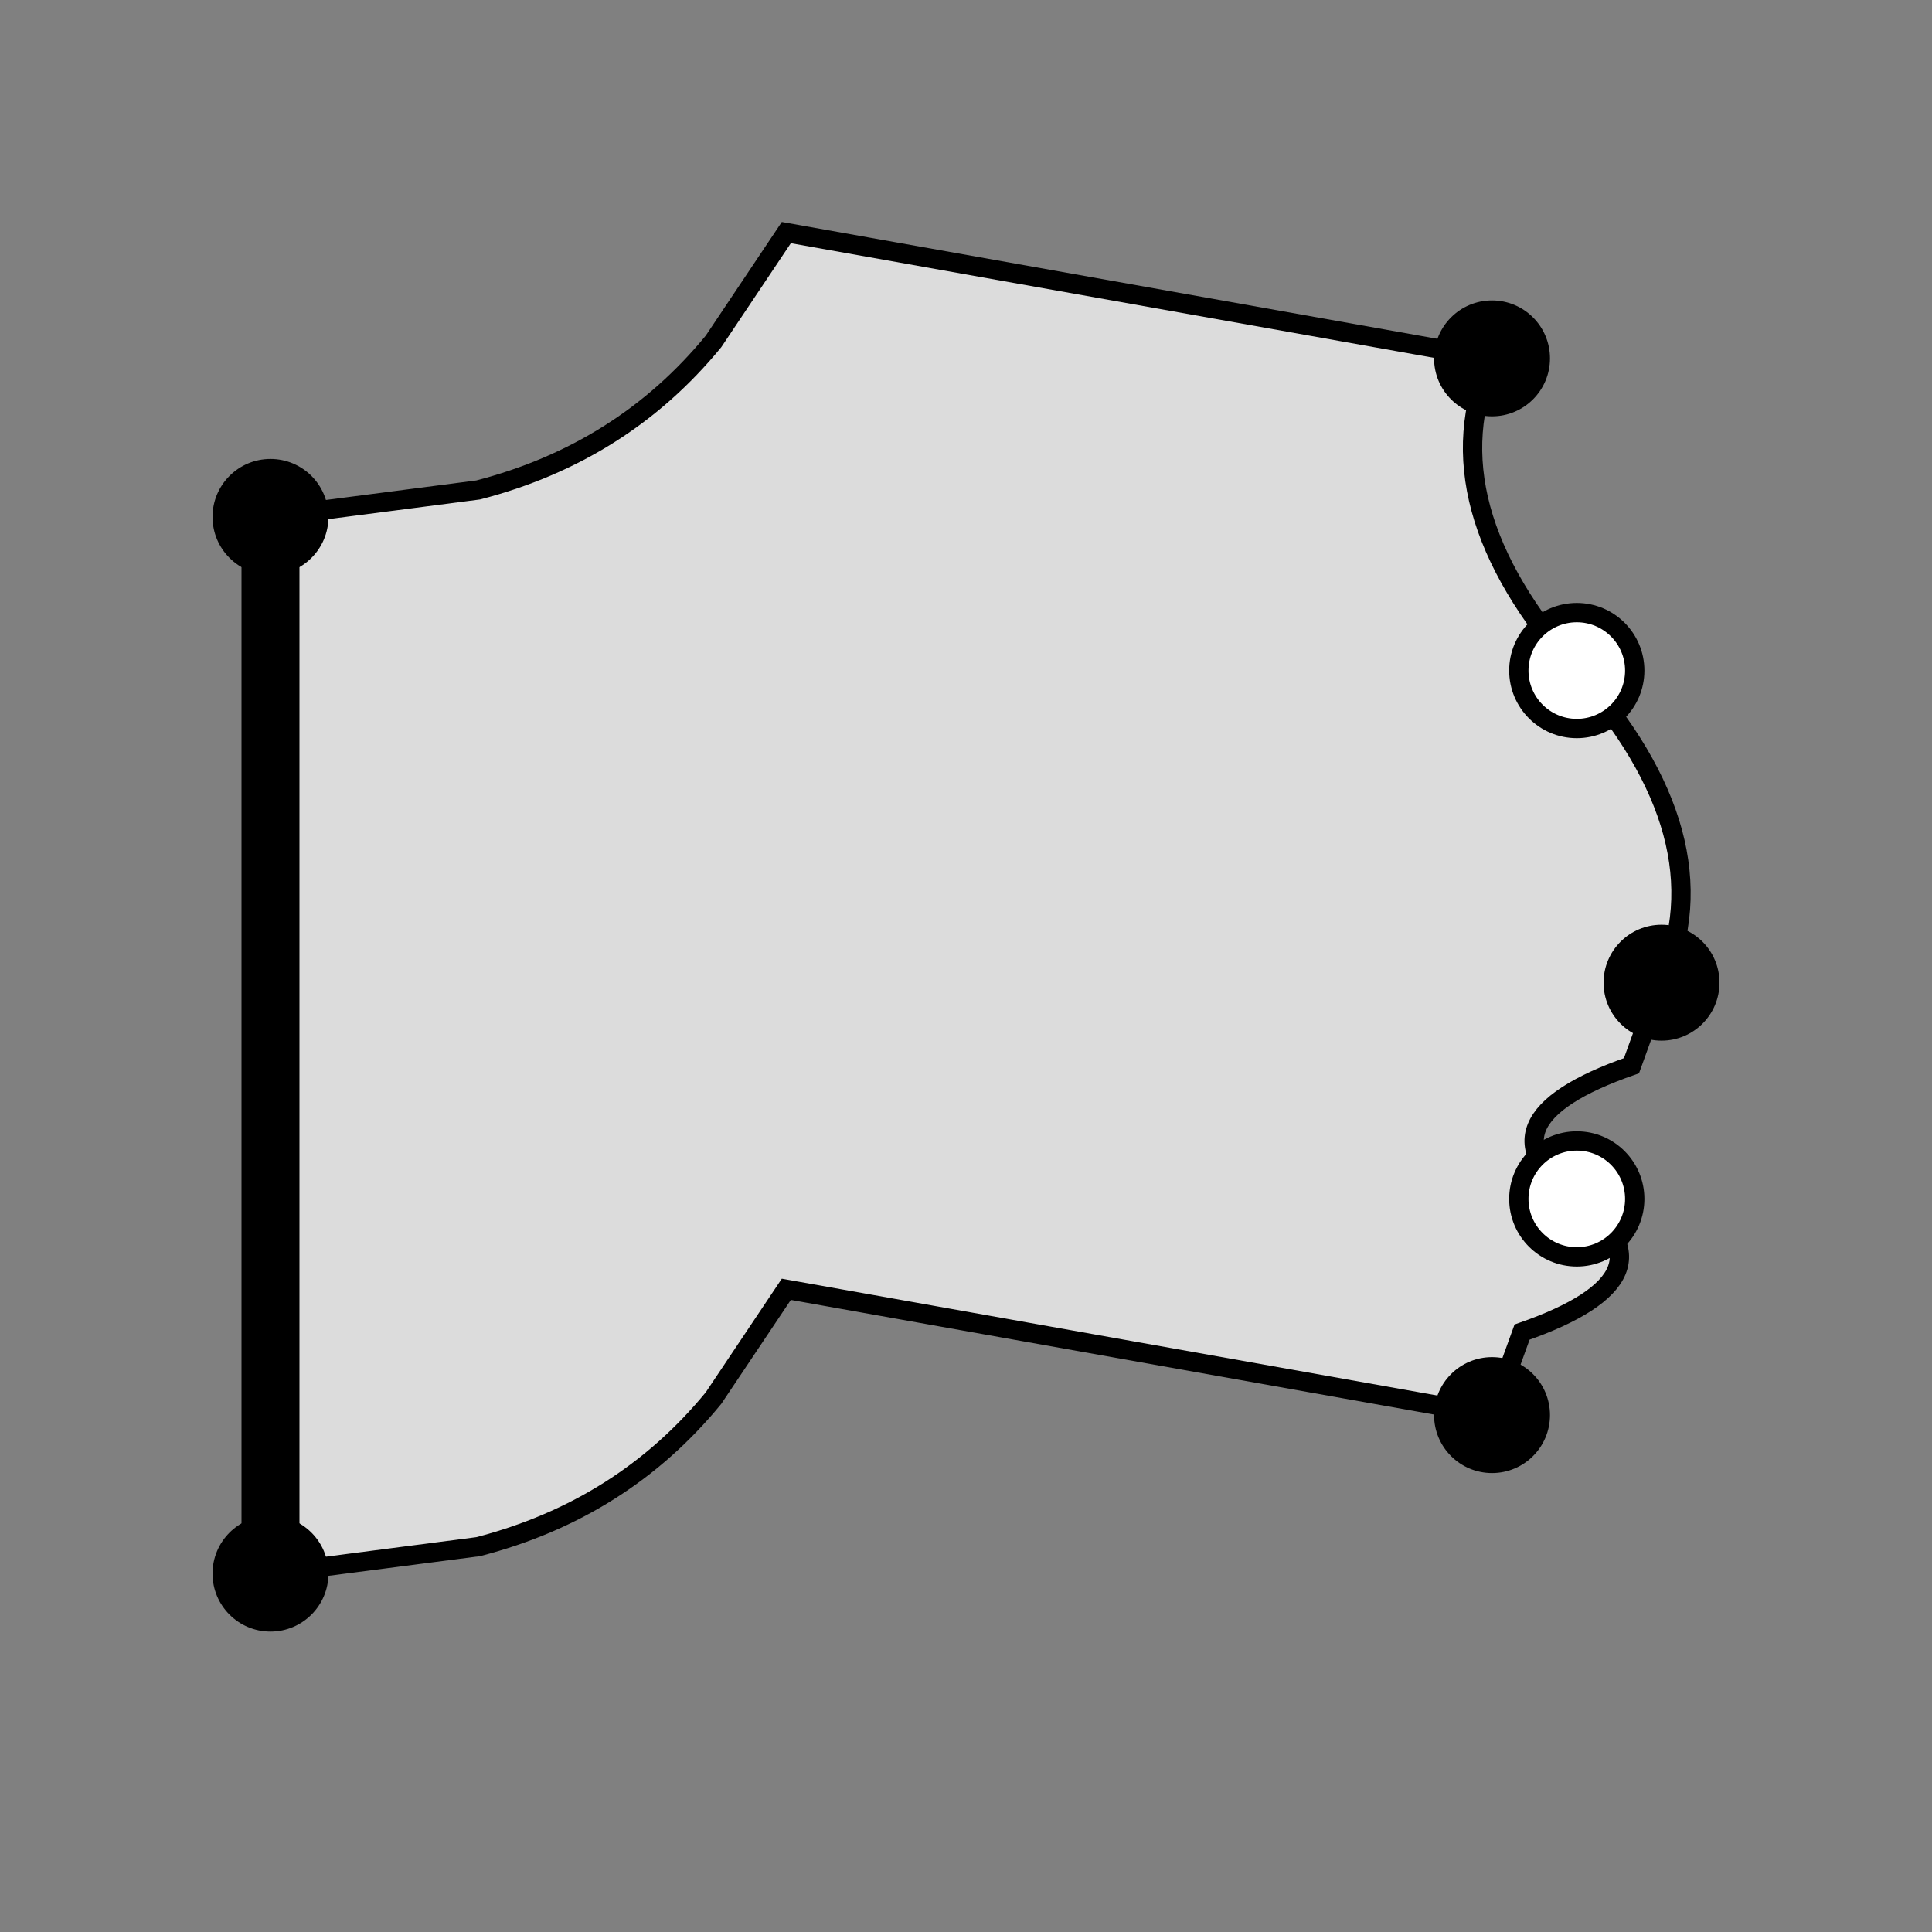 <svg height="100" width="100" xmlns="http://www.w3.org/2000/svg">
  <rect width="100%" height="100%" fill="#808080" stroke="none"/>
  <path d="M77.227 18.55  Q73.885 26.05 81.614 34.708 Q89.342 43.365 86 50.864  L84.445 55.161 Q76.073 58.076 81.614 62.055 Q87.154 66.034 78.782 68.949 L77.227 73.245  L40.7 66.734 L36.931 72.366 Q32.213 78.122 24.749 80.055 L14 81.45  L14 26.755  L24.749 25.36 Q32.213 23.427 36.931 17.672 L40.7 12.039 L77.227 18.55 Z" style="fill: rgb(220, 220, 220); stroke-width: 1; stroke: black;"/>
<line x1="14" y1="81.45" x2="14" y2="26.755" style="stroke:black; stroke-width:3;"/>
  <circle cx="77.227" cy = "18.55" r="3" fill="black"/>
  <circle cx="81.614" cy = "34.708" r="3" fill="white" stroke="black"/>
  <circle cx="86" cy = "50.864" r="3" fill="black"/>
  <circle cx="81.614" cy = "62.055" r="3" fill="white" stroke="black"/>
  <circle cx="77.227" cy = "73.245" r="3" fill="black"/>
  <circle cx="14" cy = "81.45" r="3" fill="black"/>
  <circle cx="14" cy = "26.755" r="3" fill="black"/>
</svg>

